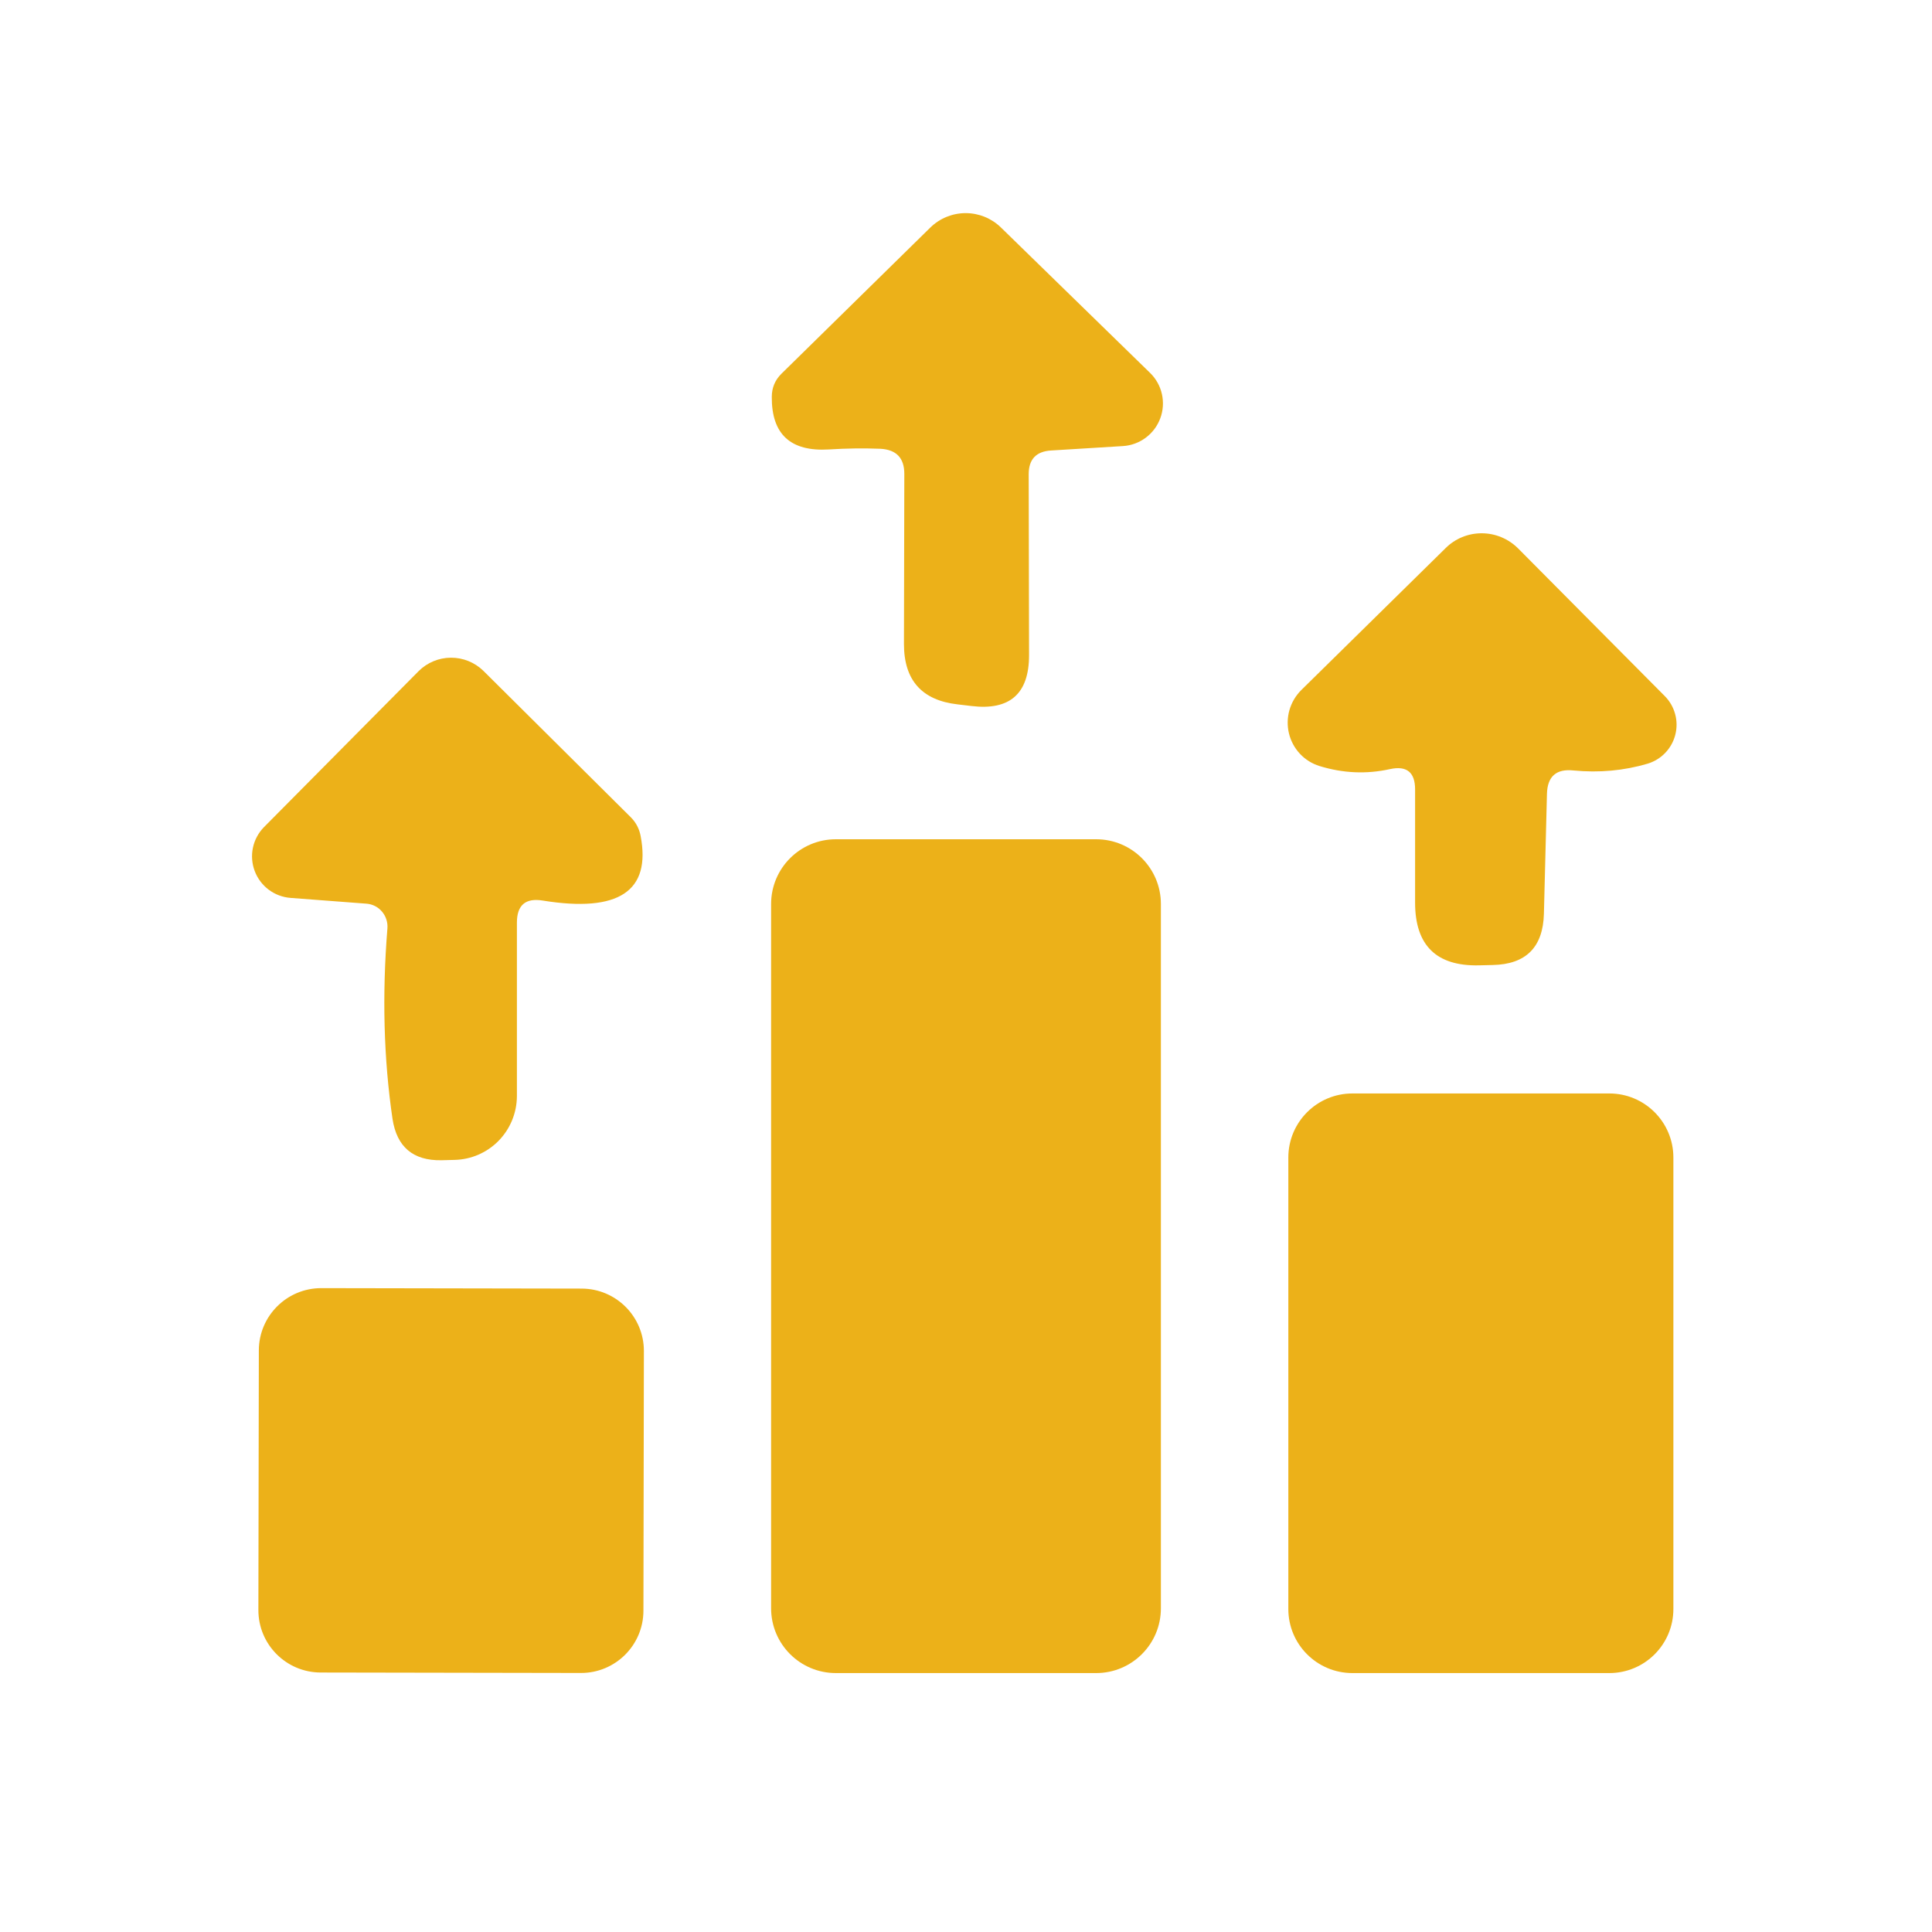 <svg width="80" height="80" viewBox="0 0 80 80" fill="none" xmlns="http://www.w3.org/2000/svg">
<path d="M42.596 19.636L42.611 27.131C42.611 28.721 41.82 29.423 40.239 29.236L39.649 29.166C38.171 28.997 37.431 28.165 37.431 26.668L37.446 19.622C37.446 18.967 37.118 18.621 36.463 18.583C35.761 18.555 35.046 18.565 34.316 18.611C32.734 18.705 31.948 17.98 31.958 16.436C31.958 16.062 32.089 15.744 32.351 15.482L38.526 9.419C38.917 9.038 39.441 8.825 39.986 8.825C40.531 8.825 41.055 9.038 41.446 9.419L47.621 15.44C47.866 15.678 48.037 15.983 48.112 16.317C48.187 16.651 48.164 17 48.045 17.32C47.926 17.641 47.717 17.921 47.442 18.125C47.168 18.329 46.84 18.45 46.498 18.471L43.523 18.654C42.905 18.691 42.596 19.018 42.596 19.636Z" fill="#ECB119"/>
<path d="M57.558 31.847C56.585 32.062 55.612 32.02 54.639 31.72C54.329 31.624 54.049 31.45 53.828 31.213C53.606 30.976 53.449 30.685 53.373 30.369C53.297 30.053 53.303 29.721 53.392 29.407C53.481 29.093 53.65 28.807 53.881 28.576L59.86 22.696C60.257 22.3 60.797 22.079 61.36 22.082C61.923 22.084 62.464 22.31 62.863 22.71L68.94 28.829C69.144 29.036 69.29 29.292 69.365 29.572C69.441 29.852 69.442 30.146 69.37 30.427C69.298 30.708 69.155 30.966 68.954 31.175C68.754 31.384 68.502 31.538 68.225 31.622C67.242 31.912 66.218 32.006 65.151 31.903C64.44 31.828 64.075 32.151 64.056 32.871L63.93 37.84C63.892 39.224 63.186 39.931 61.81 39.959L61.235 39.973C59.476 40.01 58.596 39.145 58.596 37.376V32.689C58.596 31.978 58.25 31.697 57.558 31.847Z" fill="#ECB119"/>
<path d="M15.172 37.419L12.028 37.18C11.7 37.154 11.386 37.036 11.123 36.838C10.861 36.64 10.66 36.371 10.545 36.062C10.43 35.754 10.405 35.42 10.474 35.098C10.543 34.776 10.702 34.481 10.933 34.247L17.333 27.791C17.689 27.436 18.169 27.236 18.671 27.234C19.172 27.231 19.655 27.426 20.014 27.776L26.119 33.84C26.33 34.05 26.472 34.319 26.526 34.611C26.966 36.904 25.619 37.797 22.484 37.292C21.764 37.171 21.404 37.475 21.404 38.205V45.391C21.4 46.082 21.128 46.745 20.646 47.238C20.163 47.73 19.509 48.014 18.821 48.029L18.274 48.043C17.104 48.062 16.43 47.491 16.253 46.331C15.888 43.842 15.818 41.213 16.042 38.443C16.052 38.318 16.037 38.191 15.998 38.072C15.96 37.952 15.898 37.842 15.817 37.747C15.737 37.651 15.638 37.573 15.527 37.517C15.416 37.461 15.296 37.427 15.172 37.419Z" fill="#ECB119"/>
<path d="M45.39 34.752H34.611C33.13 34.752 31.93 35.952 31.93 37.432V66.597C31.93 68.078 33.13 69.278 34.611 69.278H45.39C46.87 69.278 48.07 68.078 48.07 66.597V37.432C48.07 35.952 46.87 34.752 45.39 34.752Z" fill="#ECB119"/>
<path d="M66.639 45.278H56C54.535 45.278 53.347 46.466 53.347 47.931V66.626C53.347 68.091 54.535 69.278 56 69.278H66.639C68.104 69.278 69.291 68.091 69.291 66.626V47.931C69.291 46.466 68.104 45.278 66.639 45.278Z" fill="#ECB119"/>
<path d="M24.084 53.358L13.305 53.339C11.879 53.337 10.721 54.491 10.718 55.917L10.699 66.668C10.697 68.094 11.851 69.252 13.277 69.255L24.056 69.274C25.483 69.276 26.641 68.122 26.643 66.696L26.662 55.945C26.665 54.519 25.51 53.36 24.084 53.358Z" fill="#ECB119"/>
</svg>
